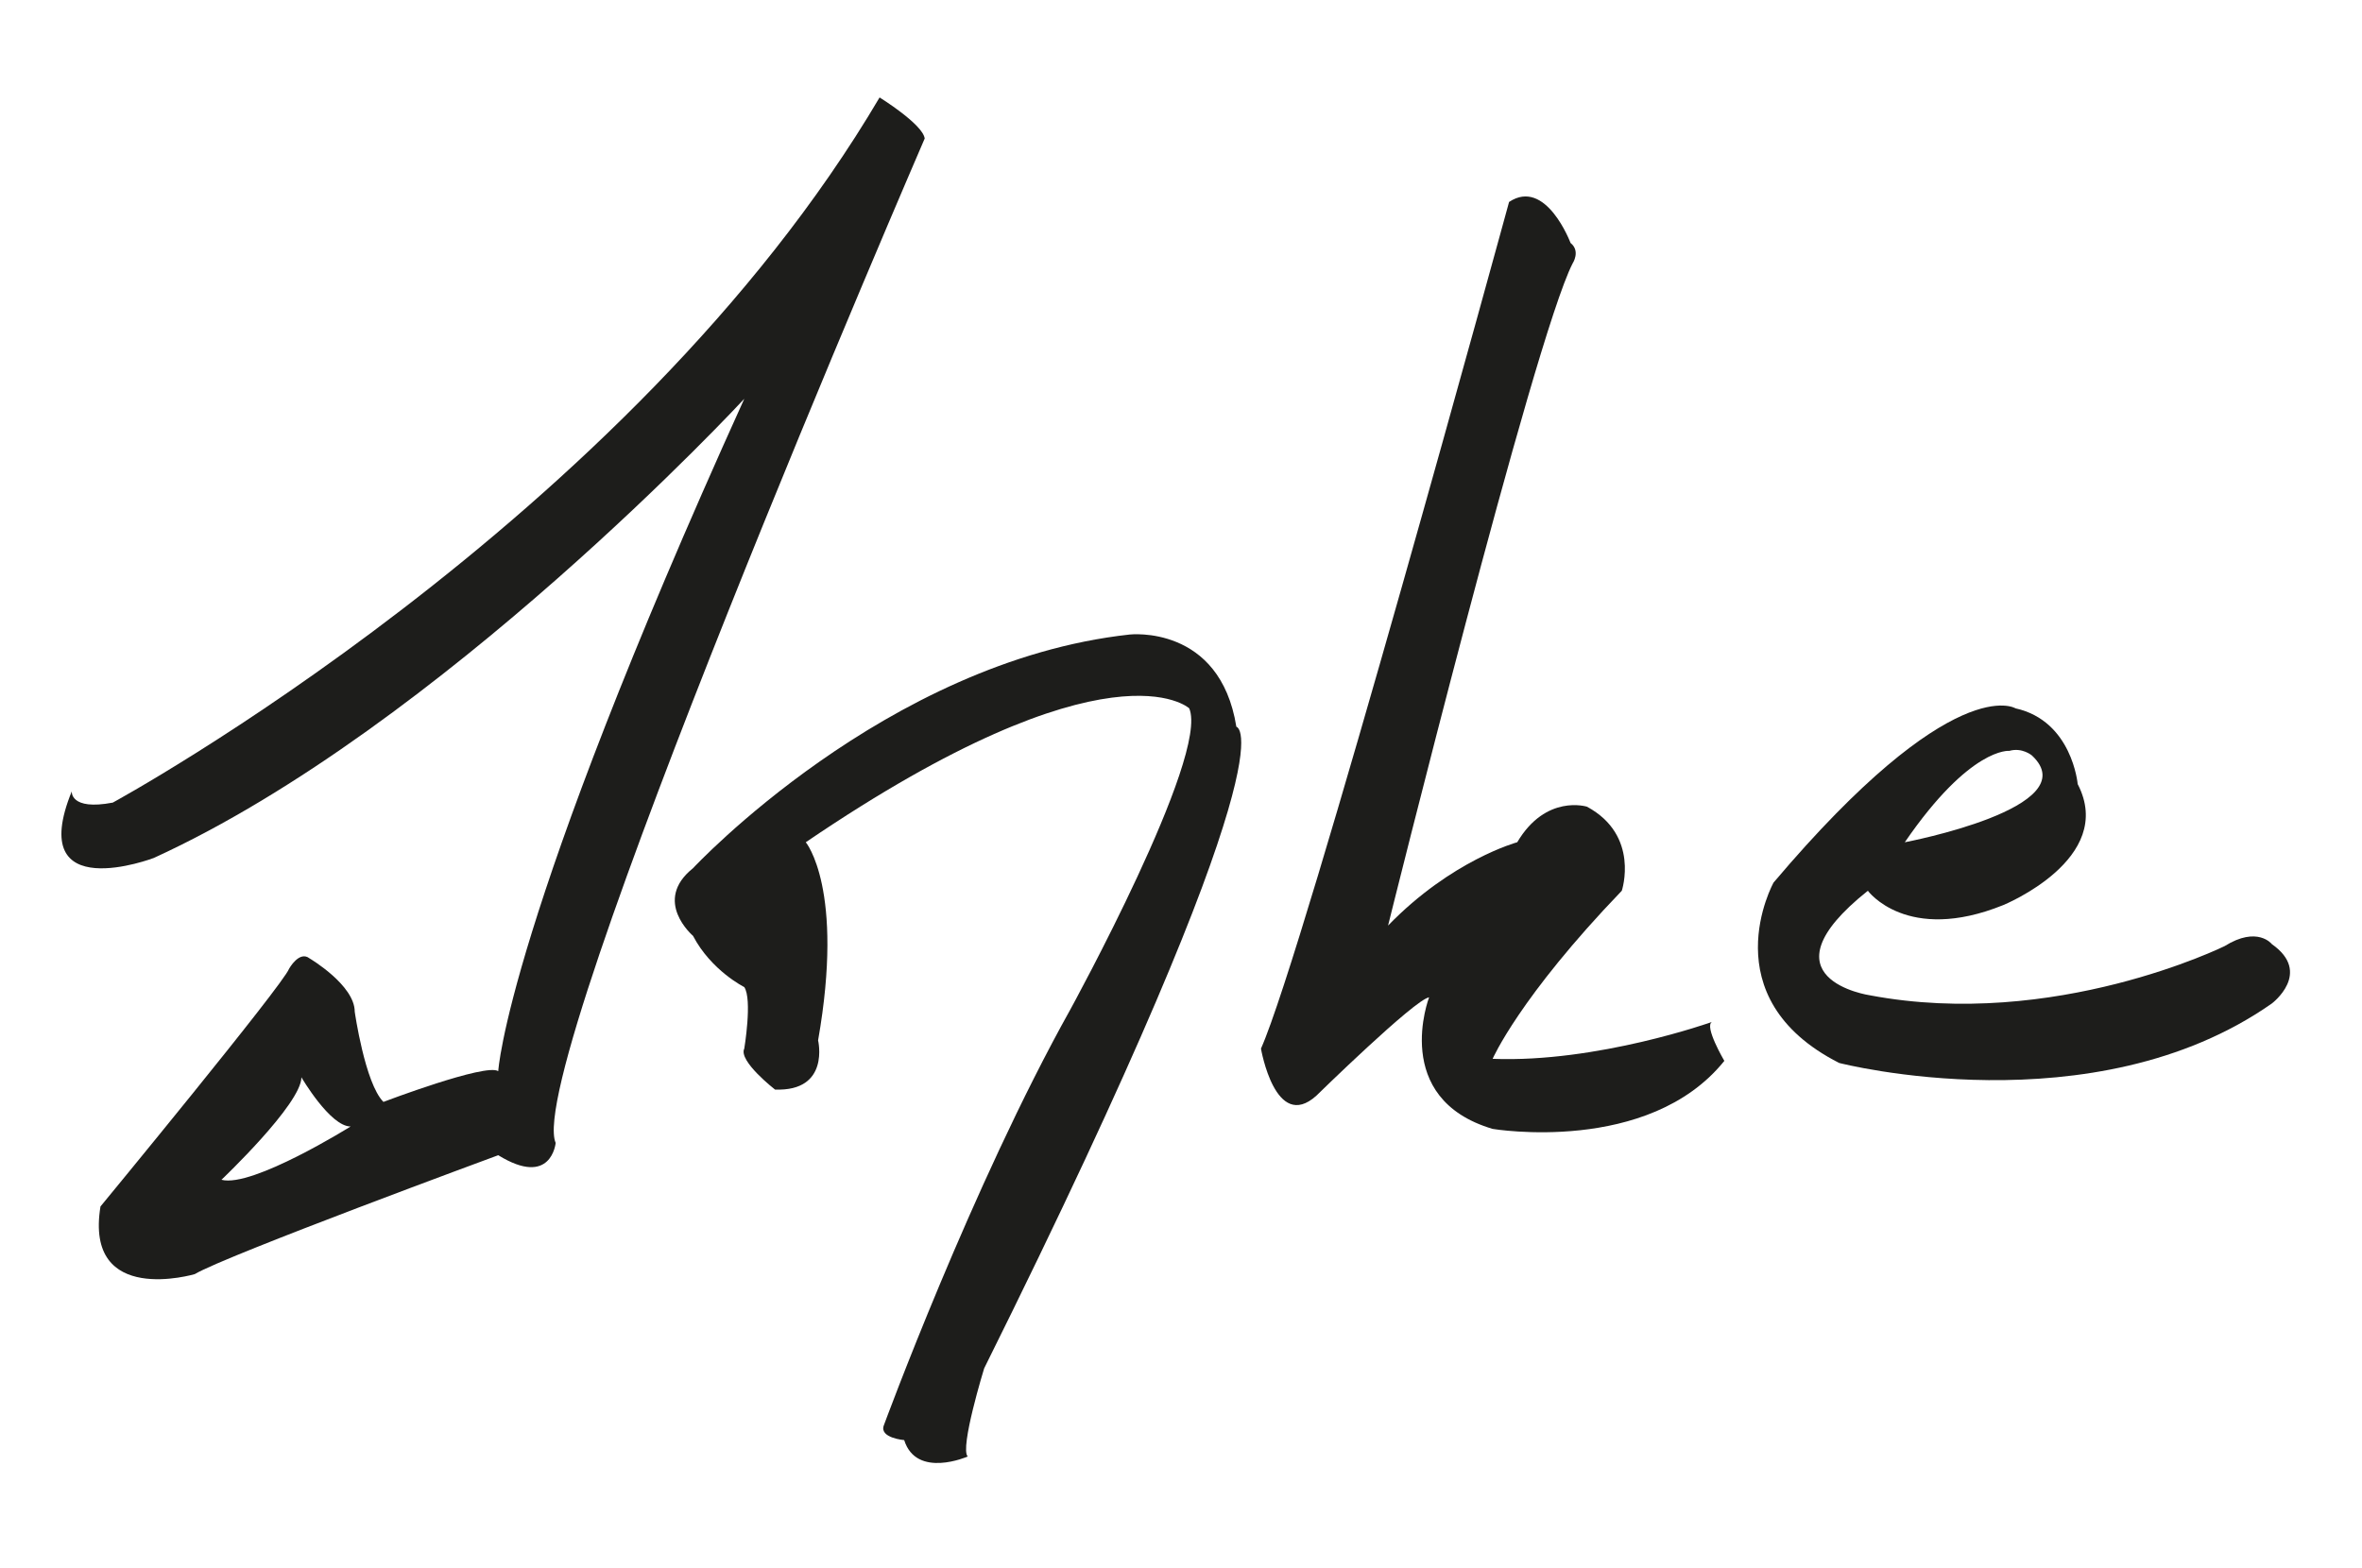 <?xml version="1.0" encoding="UTF-8"?>
<svg xmlns="http://www.w3.org/2000/svg" viewBox="0 0 1301.08 864">
  <defs>
    <style>
      .cls-1 {
        fill: #1d1d1b;
        stroke-width: 0px;
      }
    </style>
  </defs>
  <g id="Laag_2" data-name="Laag 2">
    <path class="cls-1" d="m509.36,76.28c-1.13-7.91-24.85-22.59-24.85-22.59C346.73,287.48,62.12,442.21,62.12,442.21c-23.72,4.52-22.59-6.21-22.59-6.21-25.98,63.81,45.18,36.71,45.18,36.71,158.12-72.28,325.27-252.99,325.27-252.99-131.01,289.13-135.53,370.45-135.53,370.45-6.78-4.52-63.24,16.94-63.24,16.94-10.16-10.16-15.81-49.69-15.81-49.69,0-14.68-24.85-29.36-24.85-29.36-5.65-4.52-11.29,5.65-11.29,5.65-3.39,9.04-103.91,131.01-103.91,131.01-9.04,55.34,51.95,37.27,51.95,37.27,16.94-10.16,167.15-65.51,167.15-65.51,29.36,18.07,31.63-6.78,31.63-6.78-18.07-41.79,203.29-553.41,203.29-553.41ZM121.98,650.02s44.05-41.79,44.05-56.47c0,0,15.81,27.11,27.11,27.11,0,0-54.21,33.88-71.15,29.36Z"/>
  </g>
  <g id="Laag_3" data-name="Laag 3">
    <path class="cls-1" d="m419.01,490.78l-4.52,24.85-13.55-5.65s7.91-16.94,18.07-19.2Z"/>
  </g>
  <g id="Laag_4" data-name="Laag 4">
    <path class="cls-1" d="m381.74,515.62s-22.59-19.2,0-37.27c0,0,106.16-114.07,240.56-128.75,0,0,49.69-5.65,58.73,50.82,0,0,33.88,5.65-138.92,353.51,0,0-13.55,44.05-9.04,48.56,0,0-28.24,12.42-35.01-9.04,0,0-13.55-1.13-11.29-7.91,0,0,48.56-132.14,102.78-229.27,0,0,76.8-140.05,65.51-166.02,0,0-43.54-40.2-211.2,73.8,0,0,21.46,25.58,6.78,109.16,0,0,6.78,28.24-23.72,27.11,0,0-20.33-15.78-16.94-22.57,0,0,4.52-27.12,0-33.9,0,0-18.2-9.05-28.24-28.24Z"/>
  </g>
  <g id="Laag_5" data-name="Laag 5">
    <path class="cls-1" d="m831.25,111.29s-112.94,413.4-136.66,466.46c0,0,7.91,46.29,30.49,25.96,0,0,54.21-53.08,62.12-54.21,0,0-21.46,55.76,35.01,72.49,0,0,85.84,14.47,127.62-37.48,0,0-11.29-19.2-6.78-21.46,0,0-63.25,22.59-120.85,20.33,0,0,14.68-33.88,71.15-92.61,0,0,10.16-30.49-19.2-46.31,0,0-22.59-7.12-38.4,19.59,0,0-36.14,9.77-71.15,45.91,0,0,80.19-323.01,101.65-364.8,0,0,4.52-6.78-1.13-11.29,0,0-13.55-36.14-33.88-22.59Z"/>
  </g>
  <g id="Laag_7" data-name="Laag 7">
    <path class="cls-1" d="m1251.39,520.14s-7.91-10.16-25.98,1.13c0,0-93.74,46.31-195.39,27.11,0,0-62.12-9.04-1.13-57.6,0,0,21.46,29.36,74.54,7.91,0,0,62.49-25.46,41.04-66.68,0,0-3.01-34.82-34.26-41.74,0,0-33.88-21.46-133.27,96,0,0-35.01,63.25,36.14,99.39,0,0,140.05,36.14,238.31-32.75,0,0,22.59-16.94,0-32.75Zm-144.56-106.44c7.06-2.01,12.42,2.53,12.42,2.53,30.78,28.75-70.02,47.83-70.02,47.83,36.14-52.69,57.6-50.36,57.6-50.36Z"/>
  </g>
</svg>